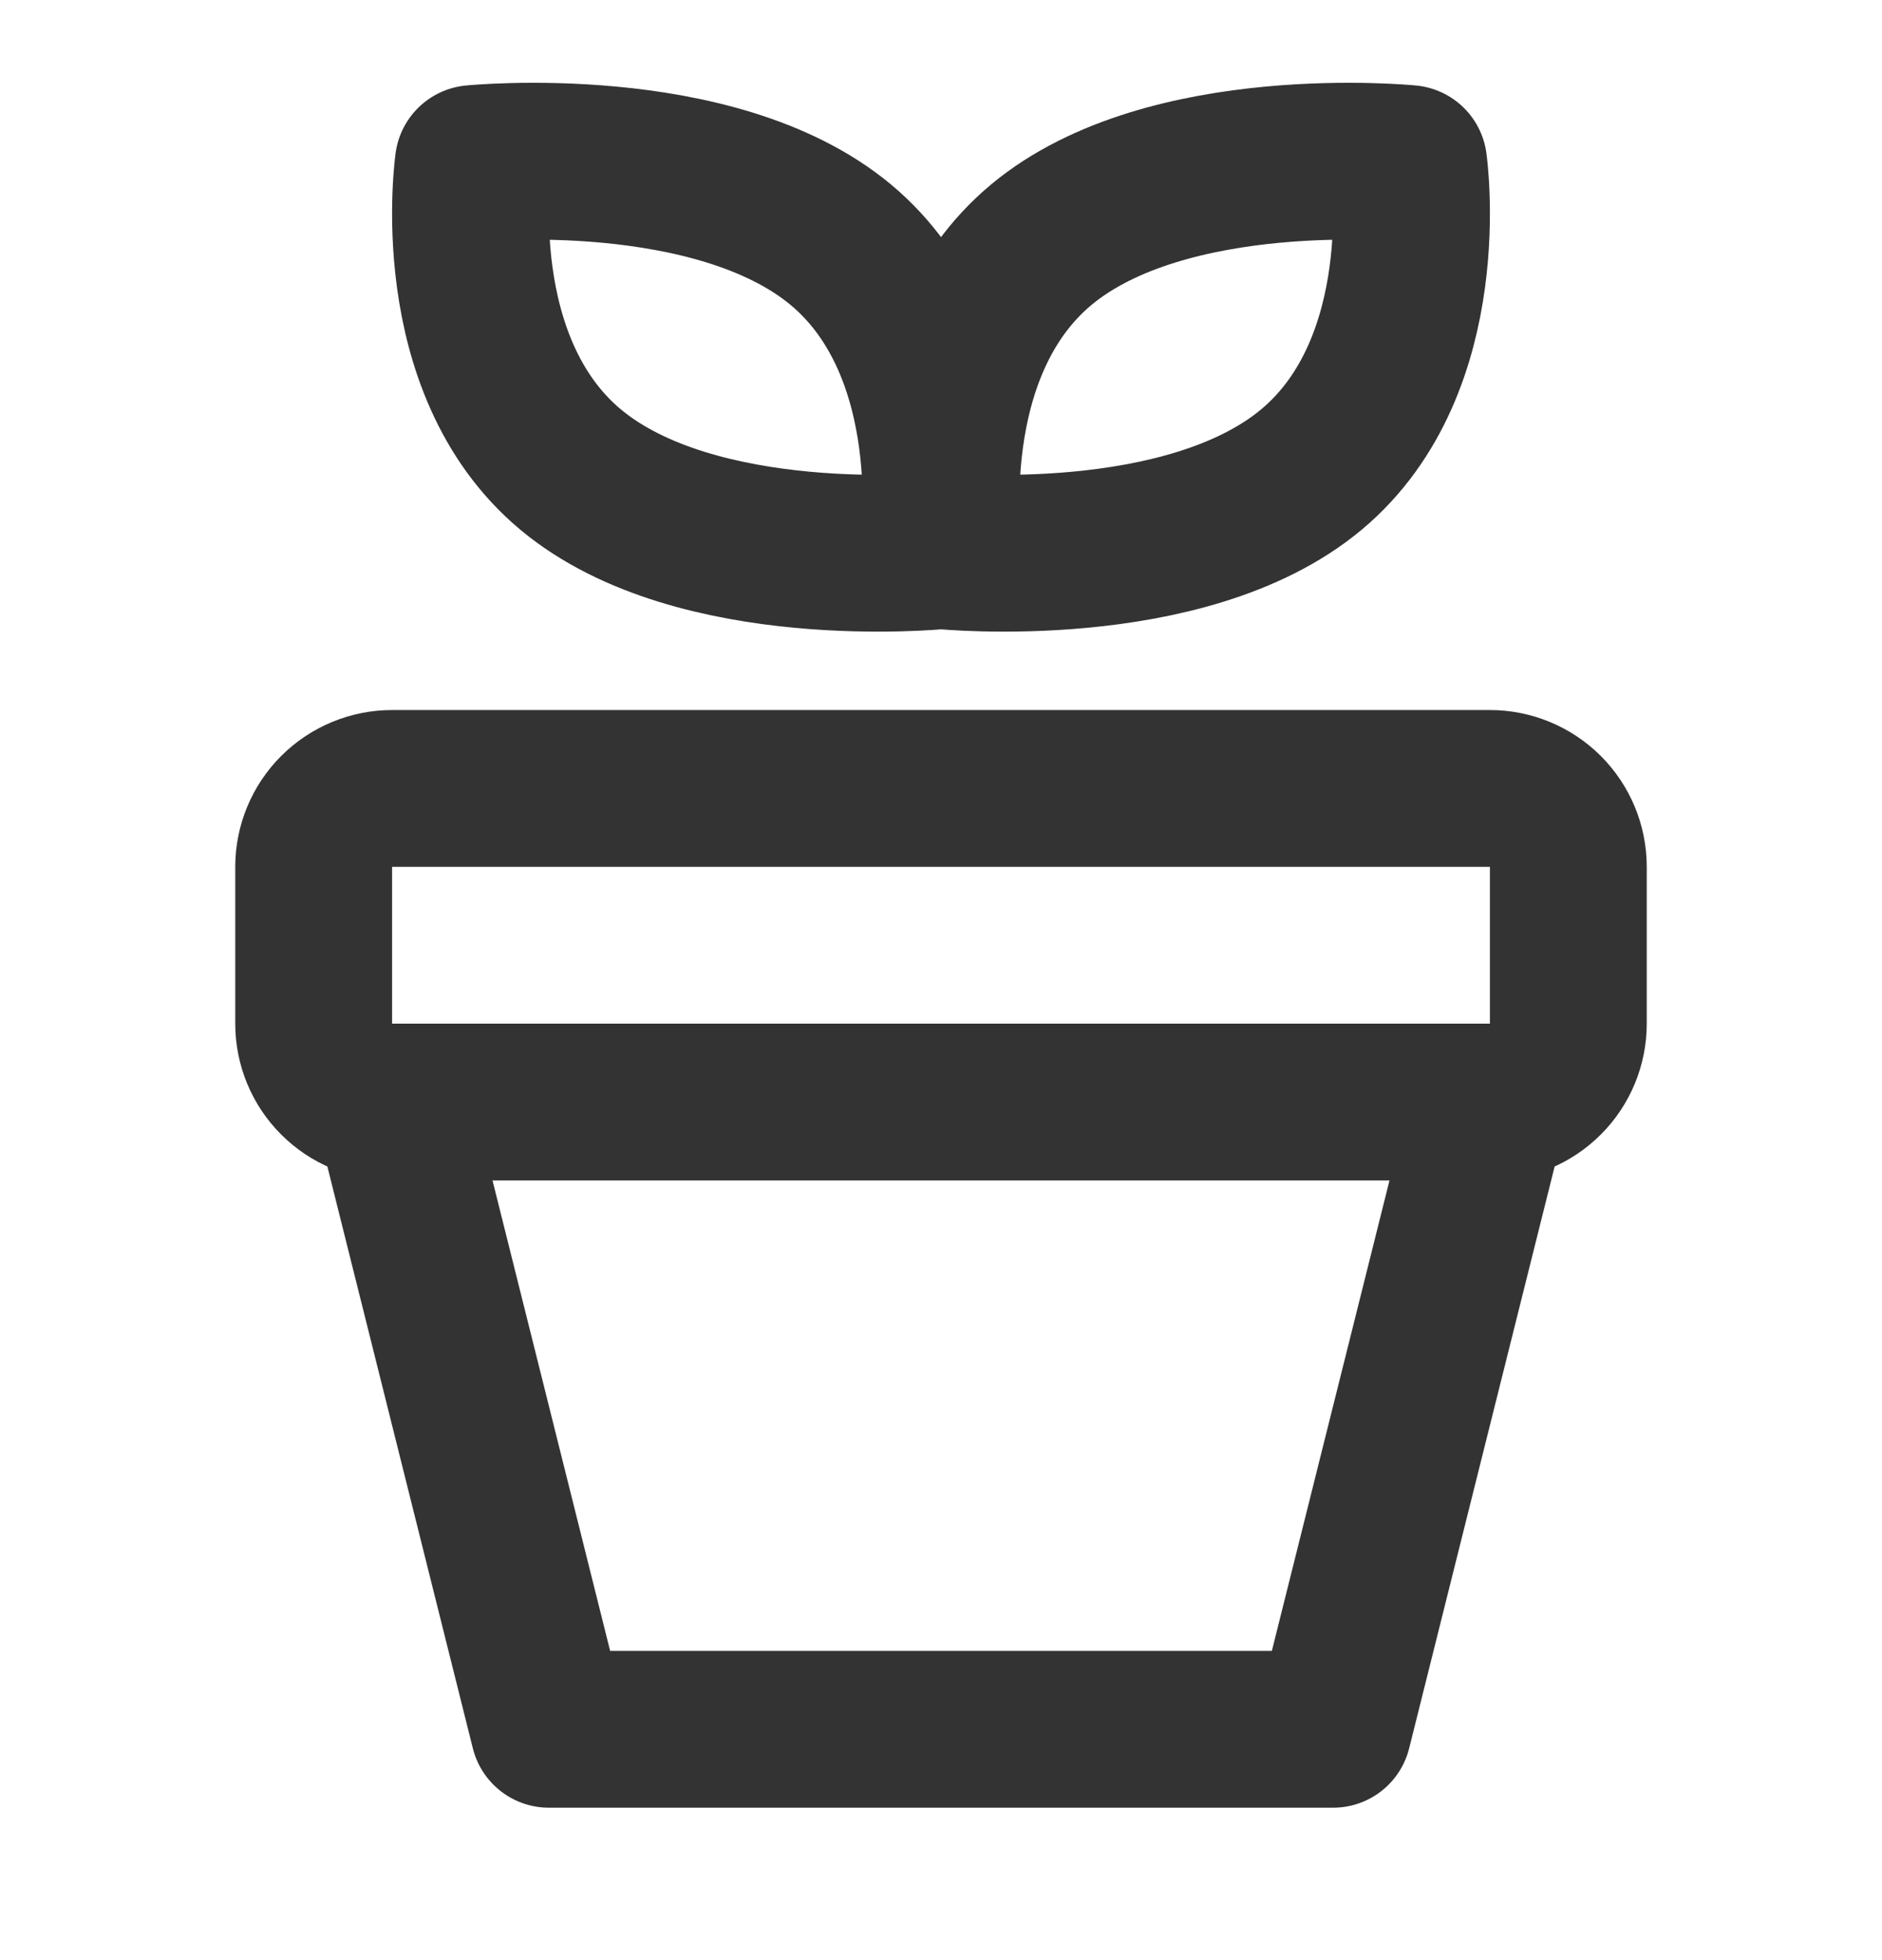 <svg width="24" height="25" viewBox="0 0 24 25" fill="none" xmlns="http://www.w3.org/2000/svg">
<path d="M11.964 7.026C11.964 7.026 8.889 7.332 7.279 5.991C5.669 4.649 6.036 2.086 6.036 2.086C6.036 2.086 9.111 1.78 10.722 3.121C12.332 4.463 11.964 7.026 11.964 7.026Z" stroke="#333333" stroke-width="2" stroke-linecap="round" stroke-linejoin="round"/>
<path d="M19 14.056C19.265 14.056 19.52 13.951 19.707 13.763C19.895 13.576 20 13.321 20 13.056V11.056C20 10.791 19.895 10.537 19.707 10.349C19.52 10.162 19.265 10.056 19 10.056H5C4.735 10.056 4.48 10.162 4.293 10.349C4.105 10.537 4 10.791 4 11.056V13.056C4 13.321 4.105 13.576 4.293 13.763C4.48 13.951 4.735 14.056 5 14.056M19 14.056H5M19 14.056L17 22.056H7L5 14.056M12.036 7.026C12.036 7.026 15.111 7.332 16.721 5.991C18.331 4.649 17.964 2.086 17.964 2.086C17.964 2.086 14.889 1.78 13.279 3.121C11.669 4.463 12.036 7.026 12.036 7.026Z" stroke="#333333" stroke-width="2" stroke-linecap="round" stroke-linejoin="round"/>
</svg>
